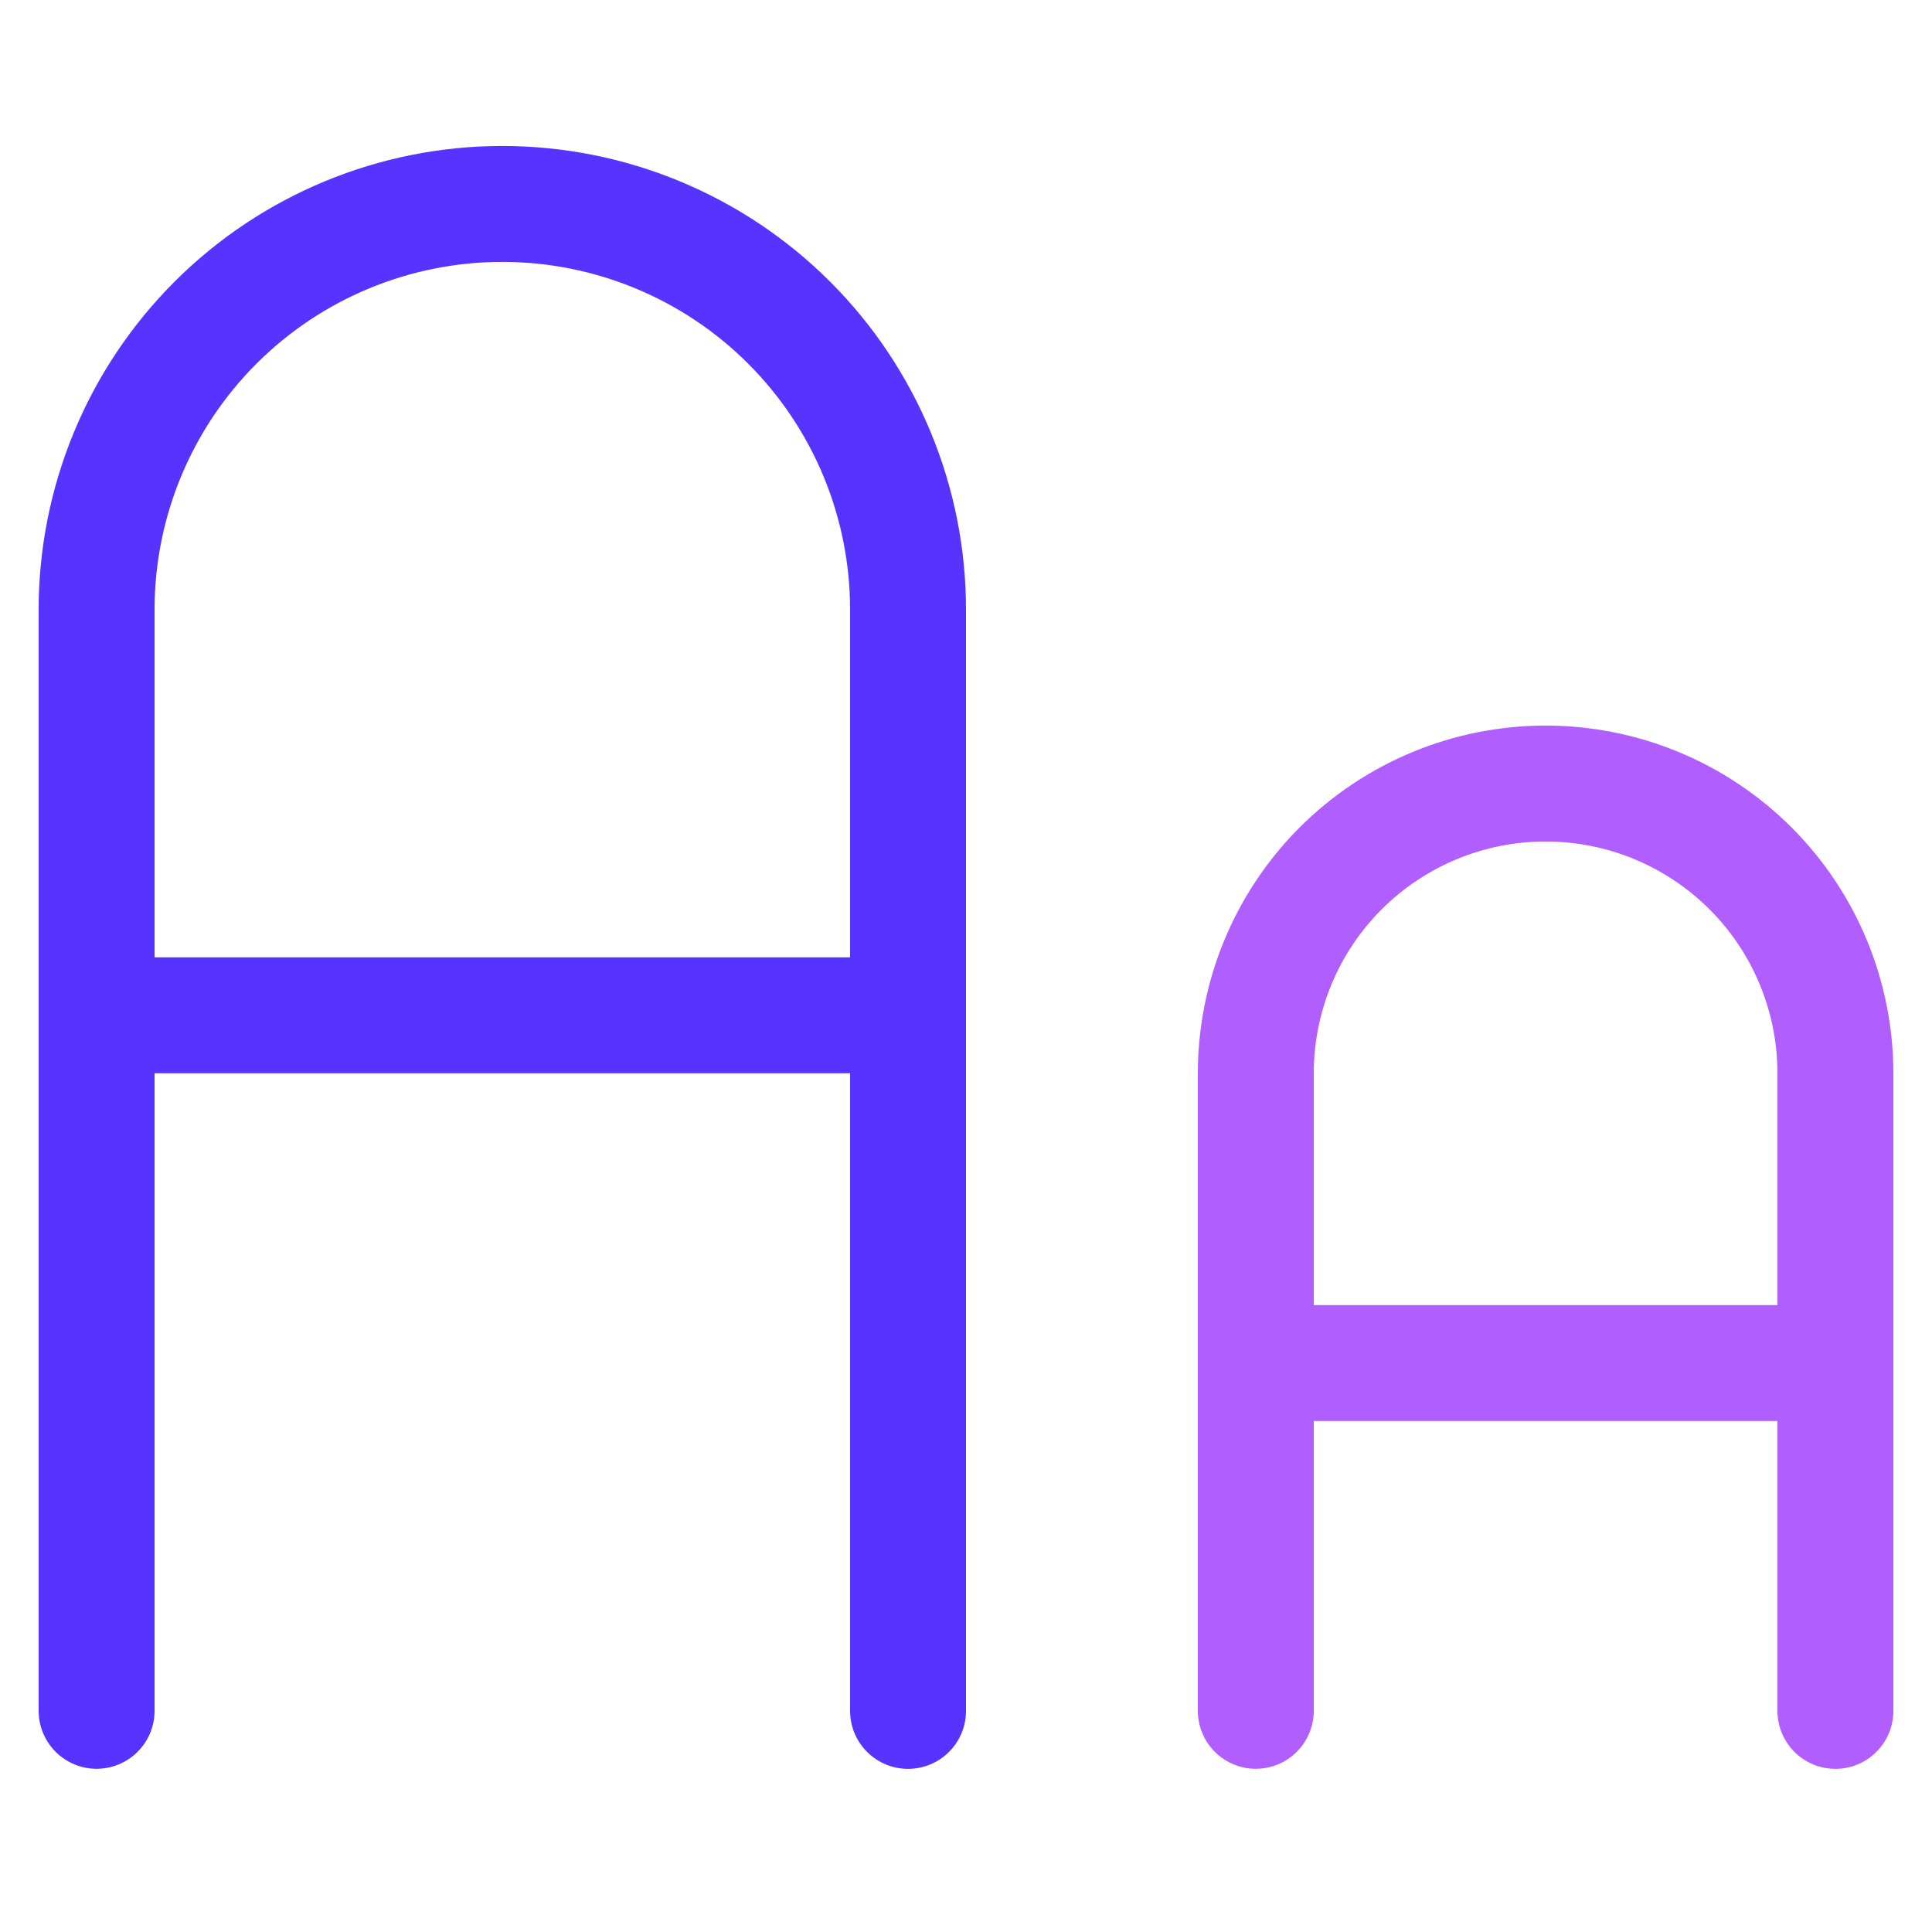 <svg xmlns="http://www.w3.org/2000/svg" width="25" height="25" viewBox="0 0 25 25" fill="none"><g clip-path="url(#clip0_343_17156)"><path d="M1.25 13.138H11.75" stroke="#5733FF" stroke-width="1.5" stroke-linecap="round" stroke-linejoin="round"></path><path d="M16.25 17.638H23.75" stroke="#B15EFF" stroke-width="1.5" stroke-linecap="round" stroke-linejoin="round"></path><path d="M16.25 22.138V13.889C16.25 12.894 16.645 11.94 17.348 11.237C18.052 10.534 19.005 10.139 20 10.139C20.995 10.139 21.948 10.534 22.652 11.237C23.355 11.94 23.75 12.894 23.75 13.889V22.139" stroke="#B15EFF" stroke-width="1.5" stroke-linecap="round" stroke-linejoin="round"></path><path d="M1.25 22.138V7.889C1.25 6.496 1.803 5.161 2.788 4.176C3.772 3.192 5.108 2.639 6.5 2.639C7.892 2.639 9.228 3.192 10.212 4.176C11.197 5.161 11.75 6.496 11.75 7.889V22.139" stroke="#5733FF" stroke-width="1.5" stroke-linecap="round" stroke-linejoin="round"></path></g><defs><clipPath id="clip0_343_17156"><rect width="24" height="24" fill="white" transform="translate(0.5 0.389)"></rect></clipPath></defs></svg>